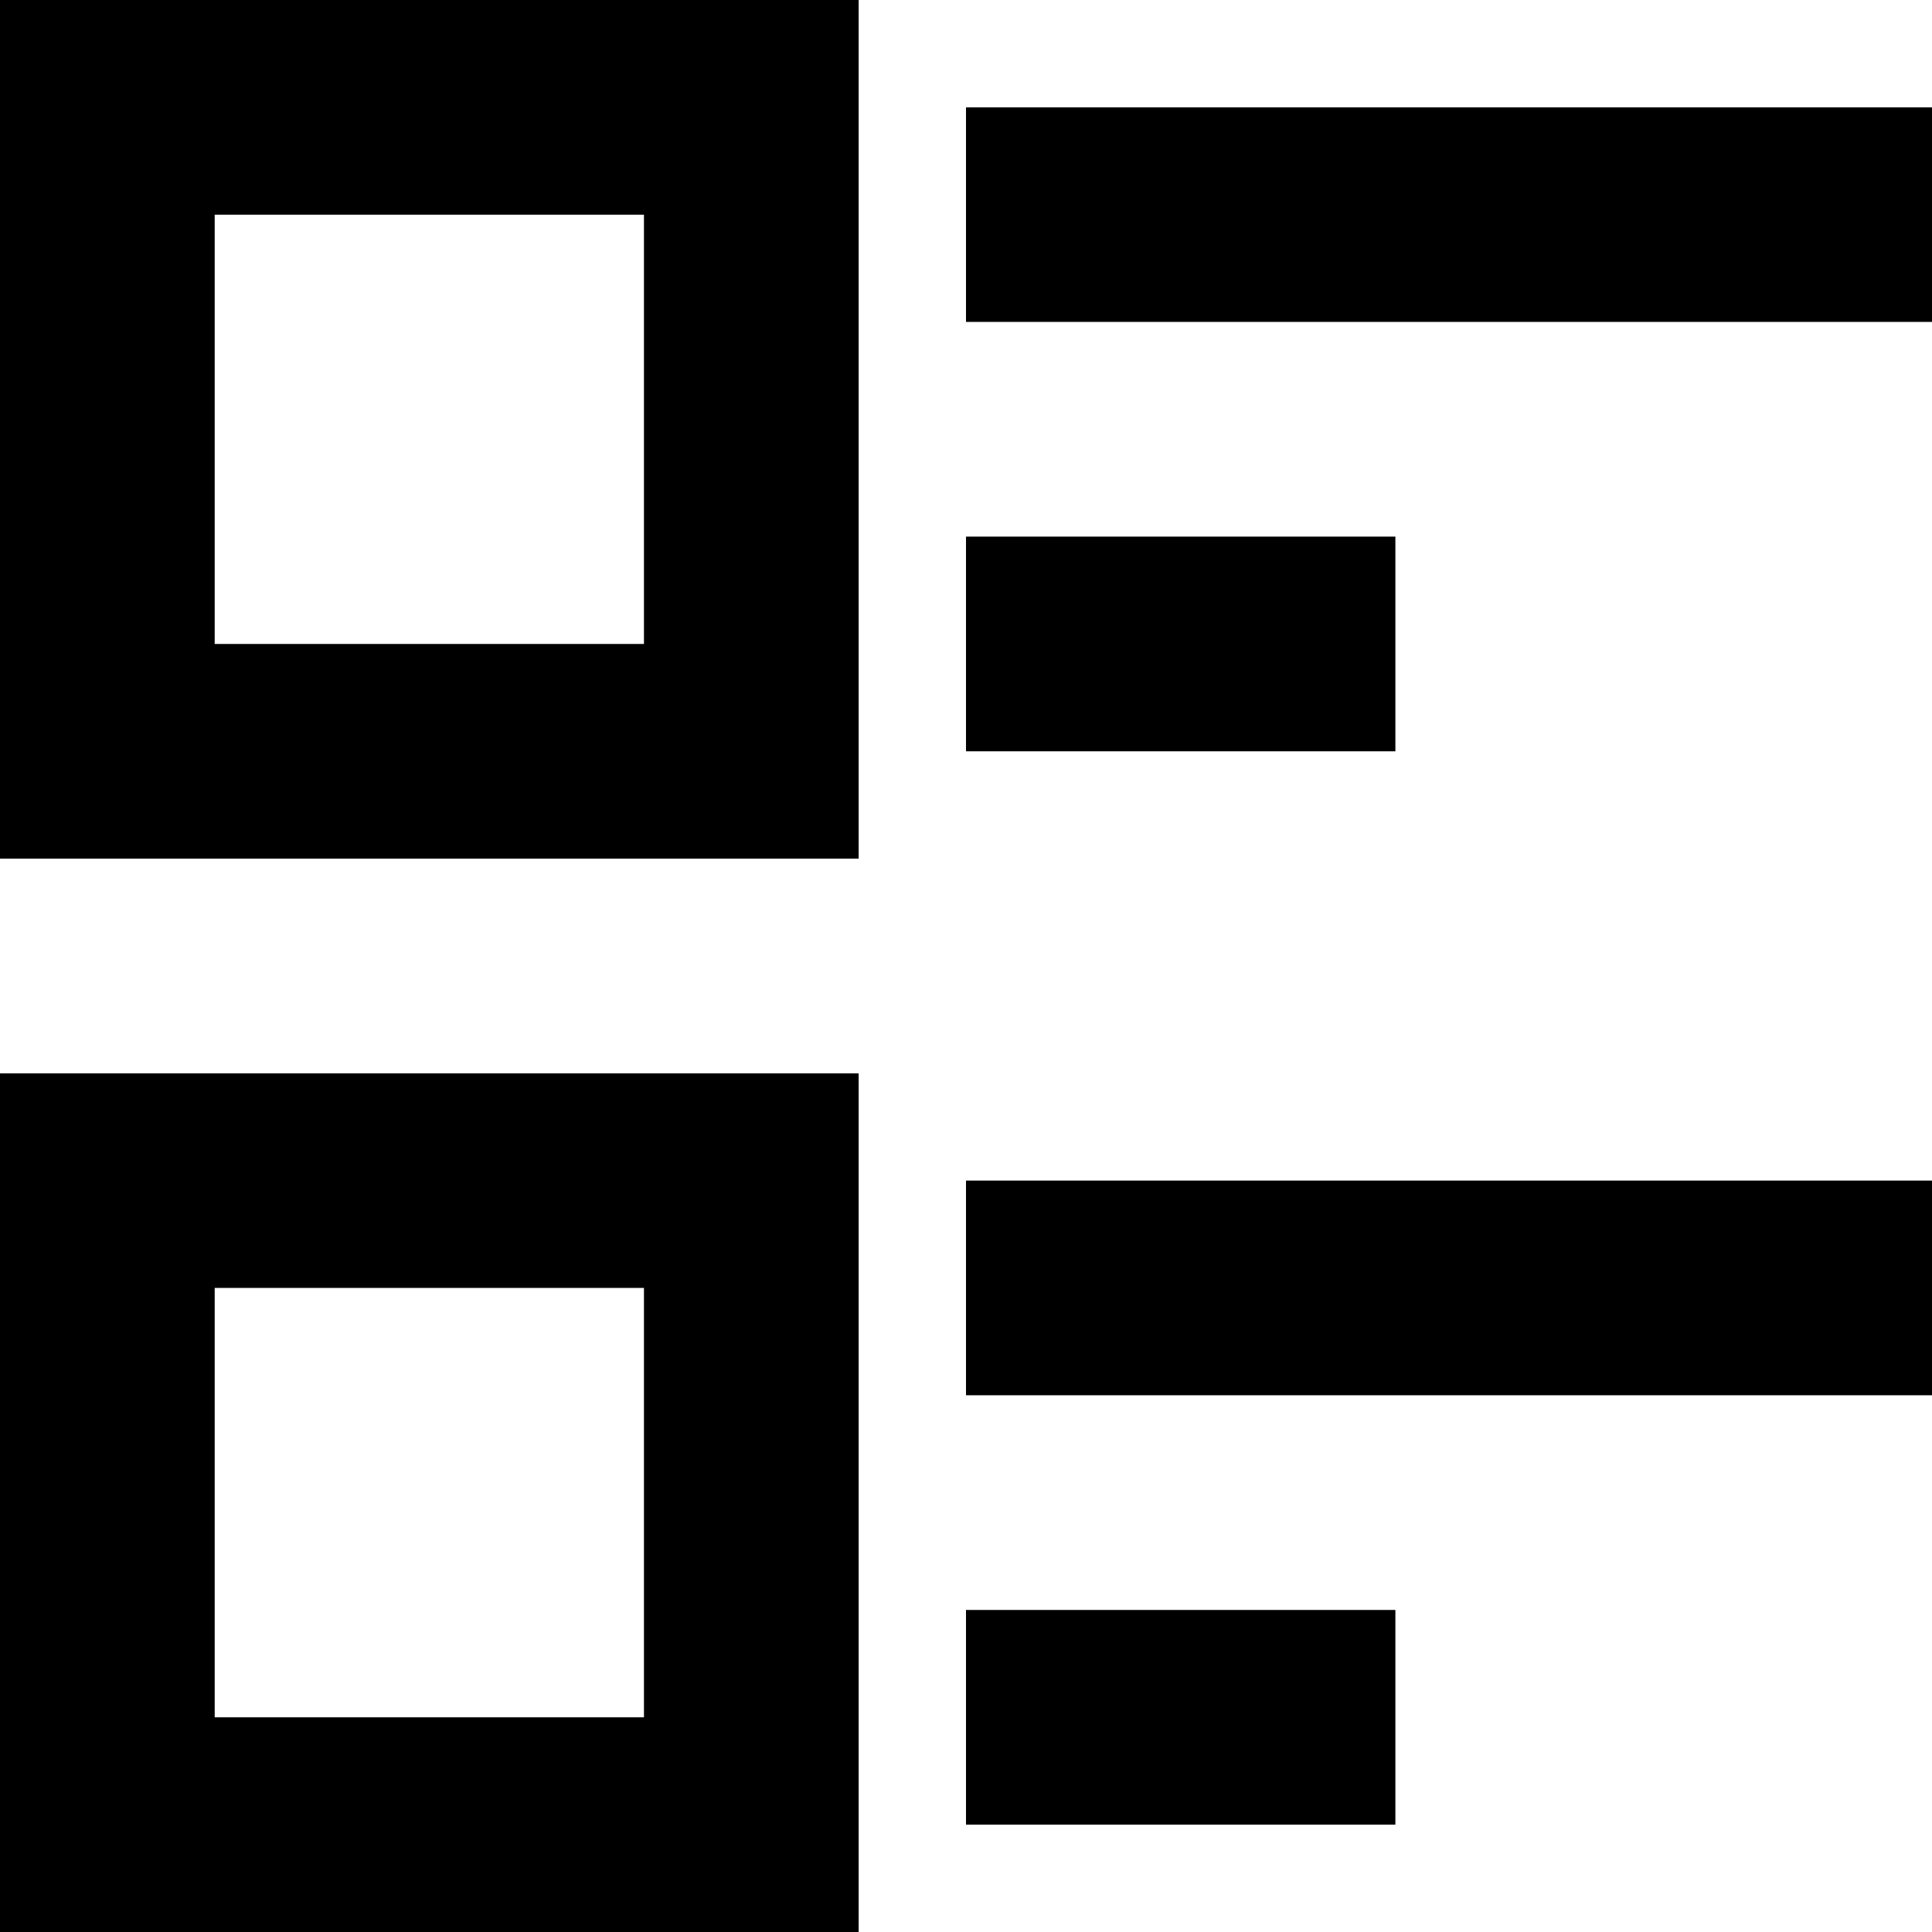 <svg width="16" height="16" viewBox="0 0 16 16" fill="none" xmlns="http://www.w3.org/2000/svg">
<path d="M8 15.111H11.556V13.333H8V15.111ZM8 9.777V11.555H16V9.777H8Z" fill="#000000"/>
<path fill-rule="evenodd" clip-rule="evenodd" d="M0 8.889V16H7.111V8.889H0ZM5.333 14.222H1.778V10.666H5.333V14.222Z" fill="#000000"/>
<path d="M8 6.222H11.556V4.444H8V6.222ZM8 0.889V2.666H16V0.889H8Z" fill="#000000"/>
<path fill-rule="evenodd" clip-rule="evenodd" d="M0 0V7.111H7.111V0H0ZM5.333 5.333H1.778V1.778H5.333V5.333Z" fill="#000000"/>
</svg>
